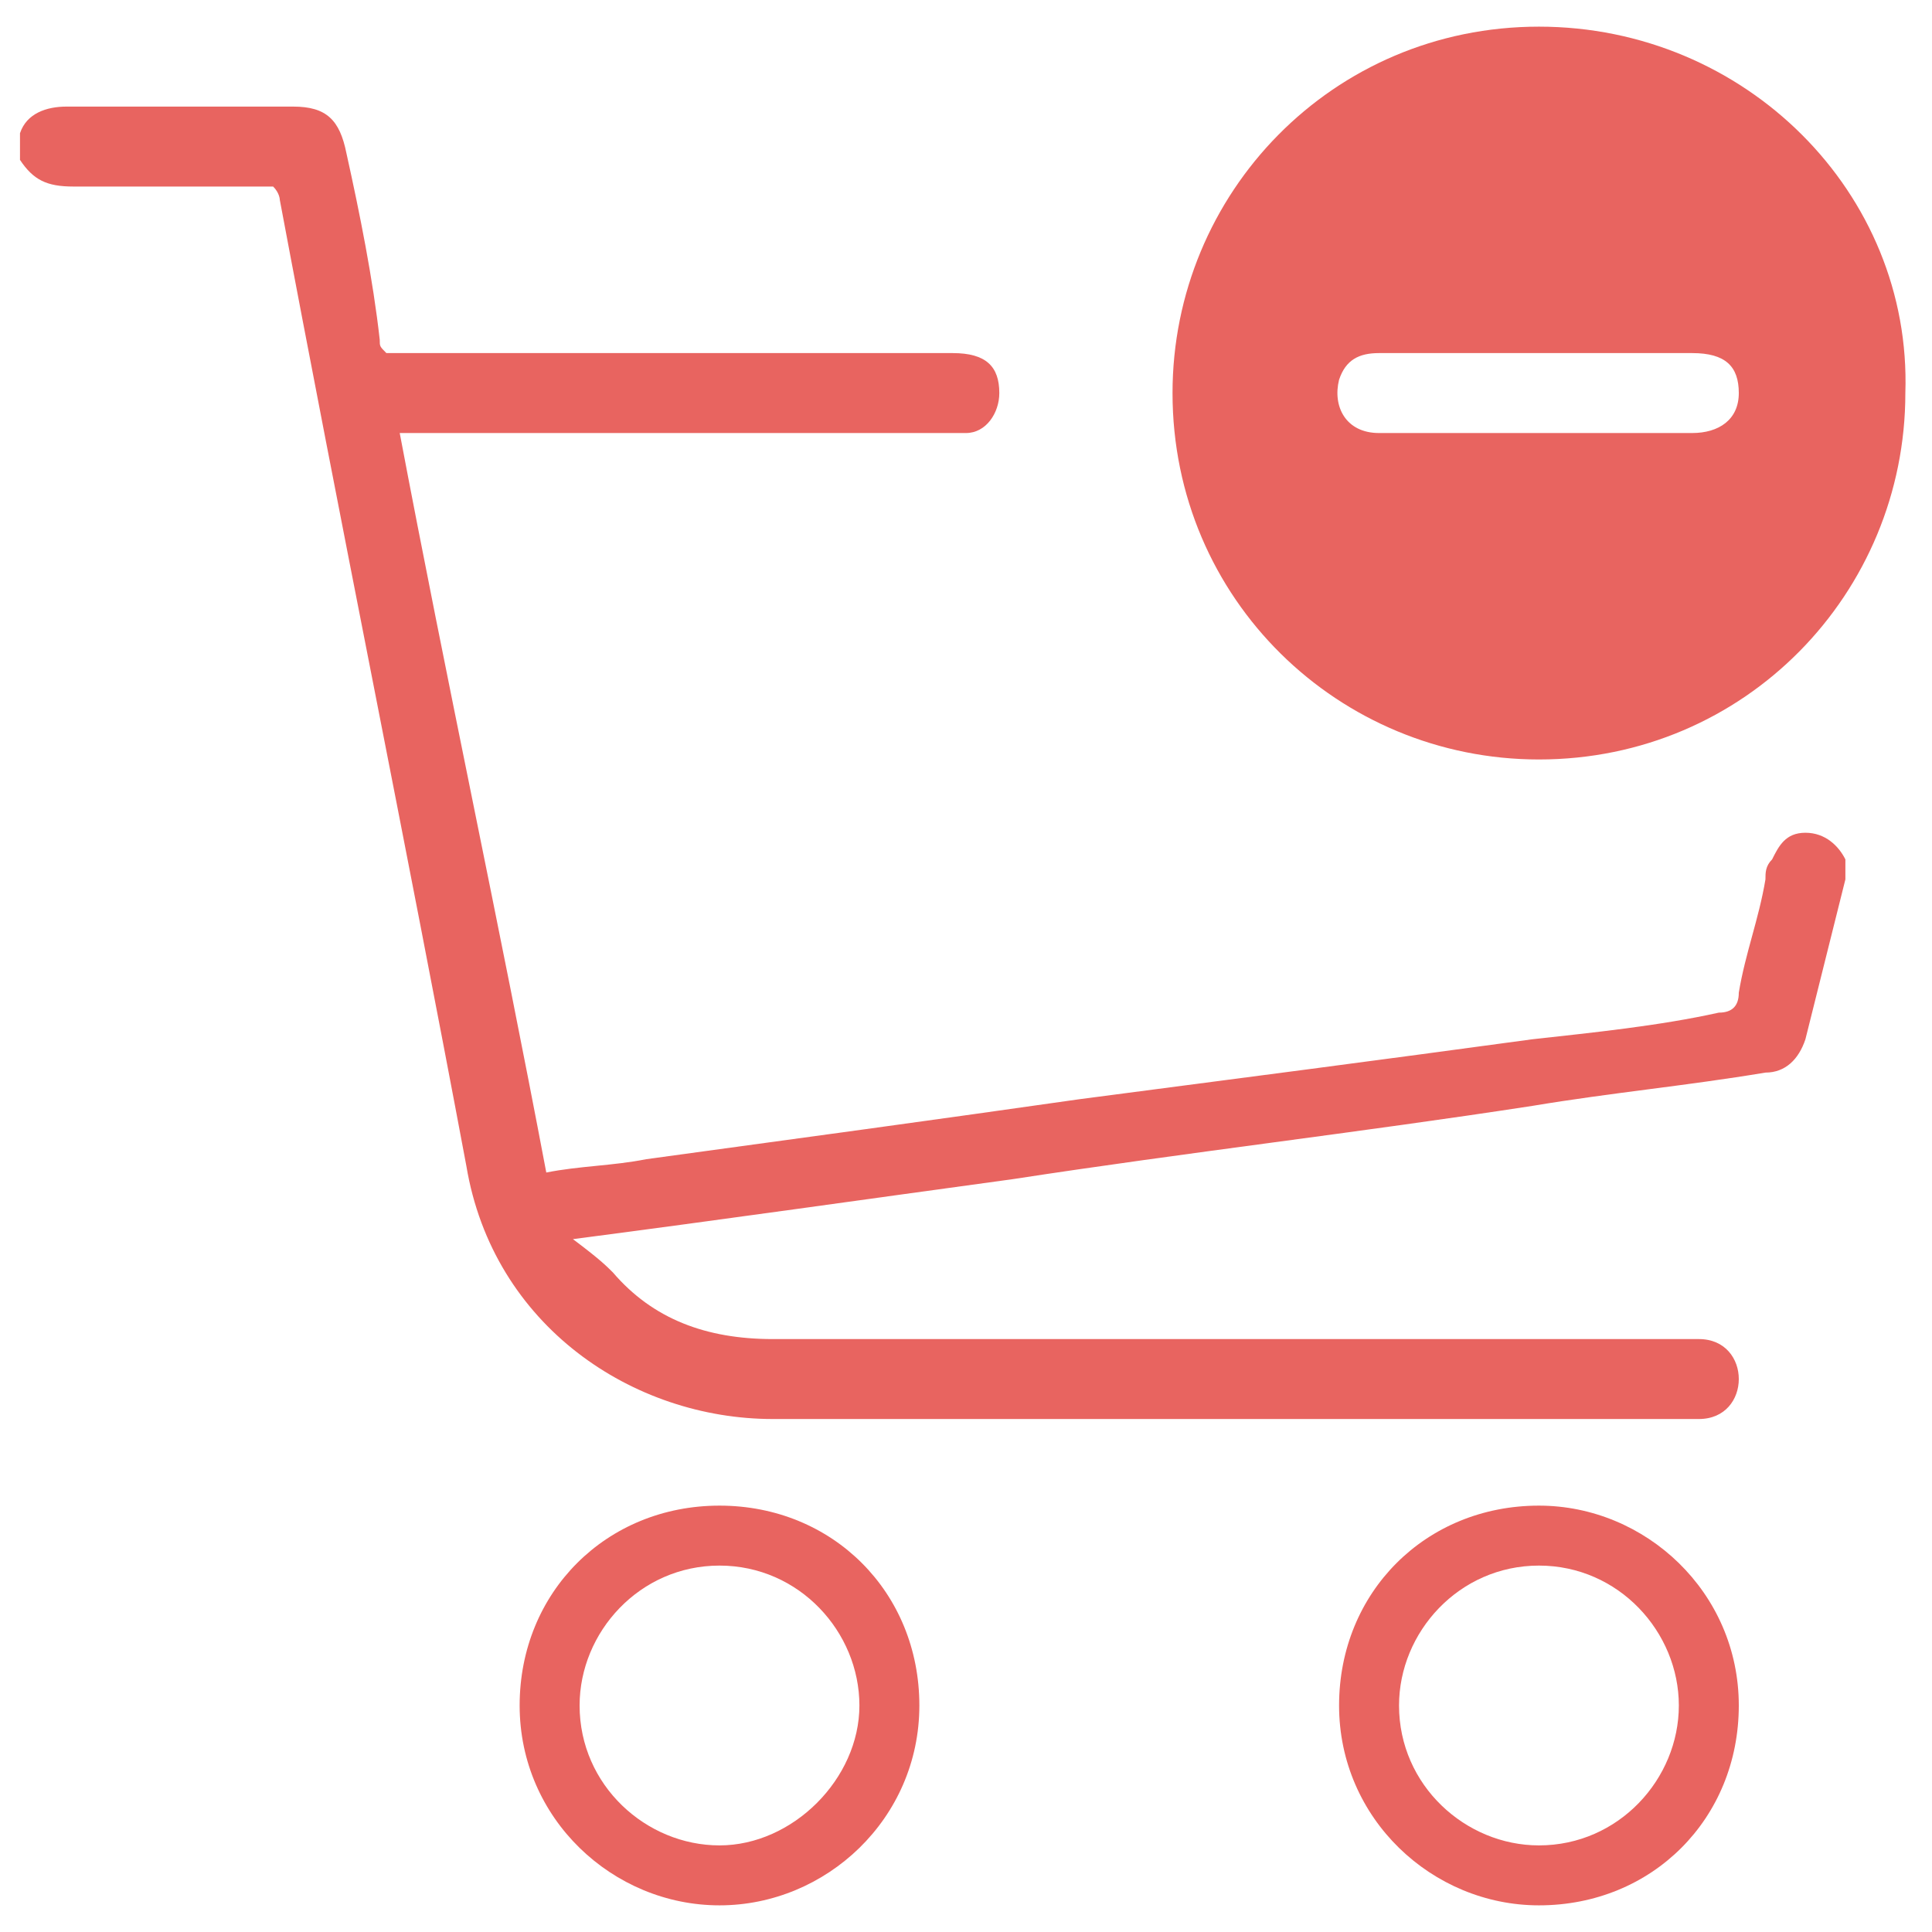 <?xml version="1.0" encoding="utf-8"?>
<!-- Generator: Adobe Illustrator 22.1.0, SVG Export Plug-In . SVG Version: 6.00 Build 0)  -->
<svg version="1.1" xmlns="http://www.w3.org/2000/svg" xmlns:xlink="http://www.w3.org/1999/xlink" x="0px" y="0px"
	 viewBox="0 0 29 29" style="enable-background:new 0 0 29 29;" xml:space="preserve">
<style type="text/css">
	.st0{display:none;}
	.st1{display:inline;}
	.st2{fill:#e86460;}
</style>
<g id="Layer_1" class="st0">
	<g class="st1">
		<g>
			<path class="st2" d="M0.3,2c0.1-0.3,0.4-0.4,0.7-0.4c1.1,0,2.3,0,3.4,0c0.5,0,0.7,0.2,0.8,0.7c0.2,0.9,0.4,1.9,0.5,2.8
				c0,0.1,0,0.1,0.1,0.2c0.1,0,0.2,0,0.4,0c2.7,0,5.4,0,8.1,0c0.5,0,0.7,0.2,0.7,0.6c0,0.3-0.2,0.6-0.5,0.6c-0.1,0-0.2,0-0.3,0
				c-2.6,0-5.2,0-7.8,0c-0.1,0-0.2,0-0.4,0c0.7,3.7,1.5,7.4,2.2,11.1c0.5-0.1,1-0.1,1.5-0.2c2.2-0.3,4.4-0.6,6.5-0.9
				c2.3-0.3,4.6-0.6,6.8-0.9c0.9-0.1,1.9-0.2,2.8-0.4c0.2,0,0.3-0.1,0.3-0.3c0.1-0.6,0.3-1.1,0.4-1.7c0-0.1,0-0.2,0.1-0.3
				c0.1-0.2,0.2-0.4,0.5-0.4c0.3,0,0.5,0.2,0.6,0.4c0,0.1,0,0.2,0,0.3c-0.2,0.8-0.4,1.6-0.6,2.4c-0.1,0.3-0.3,0.5-0.6,0.5
				c-1.2,0.2-2.3,0.3-3.5,0.5c-2.6,0.4-5.2,0.7-7.8,1.1c-2.2,0.3-4.3,0.6-6.6,0.9C9,18.9,9.1,19,9.2,19.1c0.6,0.7,1.4,1,2.4,1
				c4.5,0,9,0,13.6,0c0.1,0,0.2,0,0.3,0c0.4,0,0.6,0.3,0.6,0.6c0,0.3-0.2,0.6-0.6,0.6c-0.1,0-0.2,0-0.3,0c-4.5,0-9,0-13.6,0
				c-2.1,0-4.2-1.4-4.6-3.8C6.1,12.7,5.1,7.8,4.2,3c0,0,0-0.1-0.1-0.2c-0.3,0-0.6,0-0.9,0c-0.7,0-1.4,0-2.1,0
				c-0.4,0-0.6-0.1-0.8-0.4C0.3,2.3,0.3,2.2,0.3,2z"/>
			<g>
				<path class="st2" d="M23.1,0.4c-3.1,0-5.5,2.5-5.5,5.5c0,3.1,2.5,5.5,5.5,5.5c3.1,0,5.5-2.5,5.5-5.5C28.7,2.9,26.2,0.4,23.1,0.4
					z M25.5,6.5c-0.5,0-0.9,0-1.4,0c-0.1,0-0.2,0-0.3,0c0,0.5,0,1,0,1.5c0,0.1,0,0.3,0,0.4c0,0.4-0.3,0.6-0.6,0.6
					c-0.3,0-0.6-0.2-0.6-0.6c0-0.6,0-1.1,0-1.7c0,0,0-0.1,0-0.2c-0.6,0-1.2,0-1.8,0c-0.5,0-0.7-0.4-0.6-0.8c0.1-0.3,0.3-0.4,0.6-0.4
					c0.6,0,1.2,0,1.8,0c0-0.2,0-0.4,0-0.6c0-0.4,0-0.8,0-1.2c0-0.5,0.2-0.7,0.6-0.7c0.4,0,0.6,0.2,0.6,0.7c0,0.5,0,1,0,1.4
					c0,0.1,0,0.2,0,0.3c0.4,0,0.7,0,1,0c0.2,0,0.5,0,0.7,0c0.5,0,0.7,0.2,0.7,0.6C26.2,6.3,25.9,6.5,25.5,6.5z"/>
			</g>
			<g>
				<path class="st2" d="M10.8,28.6c-1.6,0-3-1.3-3-3s1.3-3,3-3s3,1.3,3,3S12.4,28.6,10.8,28.6z M10.8,23.5c-1.2,0-2.1,1-2.1,2.1
					c0,1.2,1,2.1,2.1,2.1s2.1-1,2.1-2.1C12.9,24.5,12,23.5,10.8,23.5z"/>
			</g>
			<g>
				<path class="st2" d="M23.1,28.6c-1.6,0-3-1.3-3-3s1.3-3,3-3c1.6,0,3,1.3,3,3S24.8,28.6,23.1,28.6z M23.1,23.5
					c-1.2,0-2.1,1-2.1,2.1c0,1.2,1,2.1,2.1,2.1c1.2,0,2.1-1,2.1-2.1C25.2,24.5,24.3,23.5,23.1,23.5z"/>
			</g>
		</g>
	</g>
</g>
<g id="Layer_2">
	<g>
		<g>
			<path class="st2" d="M0.3,2c0.1-0.3,0.4-0.4,0.7-0.4c1.1,0,2.3,0,3.4,0c0.5,0,0.7,0.2,0.8,0.7c0.2,0.9,0.4,1.9,0.5,2.8
				c0,0.1,0,0.1,0.1,0.2c0.1,0,0.2,0,0.4,0c2.7,0,5.4,0,8.1,0c0.5,0,0.7,0.2,0.7,0.6c0,0.3-0.2,0.6-0.5,0.6c-0.1,0-0.2,0-0.3,0
				c-2.6,0-5.2,0-7.8,0c-0.1,0-0.2,0-0.4,0c0.7,3.7,1.5,7.4,2.2,11.1c0.5-0.1,1-0.1,1.5-0.2c2.2-0.3,4.4-0.6,6.5-0.9
				c2.3-0.3,4.6-0.6,6.8-0.9c0.9-0.1,1.9-0.2,2.8-0.4c0.2,0,0.3-0.1,0.3-0.3c0.1-0.6,0.3-1.1,0.4-1.7c0-0.1,0-0.2,0.1-0.3
				c0.1-0.2,0.2-0.4,0.5-0.4c0.3,0,0.5,0.2,0.6,0.4c0,0.1,0,0.2,0,0.3c-0.2,0.8-0.4,1.6-0.6,2.4c-0.1,0.3-0.3,0.5-0.6,0.5
				c-1.2,0.2-2.3,0.3-3.5,0.5c-2.6,0.4-5.2,0.7-7.8,1.1c-2.2,0.3-4.3,0.6-6.6,0.9C9,18.9,9.1,19,9.2,19.1c0.6,0.7,1.4,1,2.4,1
				c4.5,0,9,0,13.6,0c0.1,0,0.2,0,0.3,0c0.4,0,0.6,0.3,0.6,0.6c0,0.3-0.2,0.6-0.6,0.6c-0.1,0-0.2,0-0.3,0c-4.5,0-9,0-13.6,0
				c-2.1,0-4.2-1.4-4.6-3.8C6.1,12.7,5.1,7.8,4.2,3c0,0,0-0.1-0.1-0.2c-0.3,0-0.6,0-0.9,0c-0.7,0-1.4,0-2.1,0
				c-0.4,0-0.6-0.1-0.8-0.4C0.3,2.3,0.3,2.2,0.3,2z"/>
			<g>
				<path class="st2" d="M23.1,0.4c-3.1,0-5.5,2.5-5.5,5.5c0,3.1,2.5,5.5,5.5,5.5c3.1,0,5.5-2.5,5.5-5.5C28.7,2.9,26.2,0.4,23.1,0.4
					z M22.5,6.5c-0.6,0-1.2,0-1.8,0c-0.5,0-0.7-0.4-0.6-0.8c0.1-0.3,0.3-0.4,0.6-0.4c0.6,0,1.2,0,1.8,0l1.2,0c0.4,0,0.7,0,1,0
					c0.2,0,0.5,0,0.7,0c0.5,0,0.7,0.2,0.7,0.6c0,0.4-0.3,0.6-0.7,0.6c-0.5,0-0.9,0-1.4,0c-0.1,0-0.2,0-0.3,0L22.5,6.5z"/>
			</g>
			<g>
				<path class="st2" d="M10.8,28.6c-1.6,0-3-1.3-3-3s1.3-3,3-3s3,1.3,3,3S12.4,28.6,10.8,28.6z M10.8,23.5c-1.2,0-2.1,1-2.1,2.1
					c0,1.2,1,2.1,2.1,2.1s2.1-1,2.1-2.1C12.9,24.5,12,23.5,10.8,23.5z"/>
			</g>
			<g>
				<path class="st2" d="M23.1,28.6c-1.6,0-3-1.3-3-3s1.3-3,3-3c1.6,0,3,1.3,3,3S24.8,28.6,23.1,28.6z M23.1,23.5
					c-1.2,0-2.1,1-2.1,2.1c0,1.2,1,2.1,2.1,2.1c1.2,0,2.1-1,2.1-2.1C25.2,24.5,24.3,23.5,23.1,23.5z"/>
			</g>
		</g>
	</g>
</g>
</svg>
